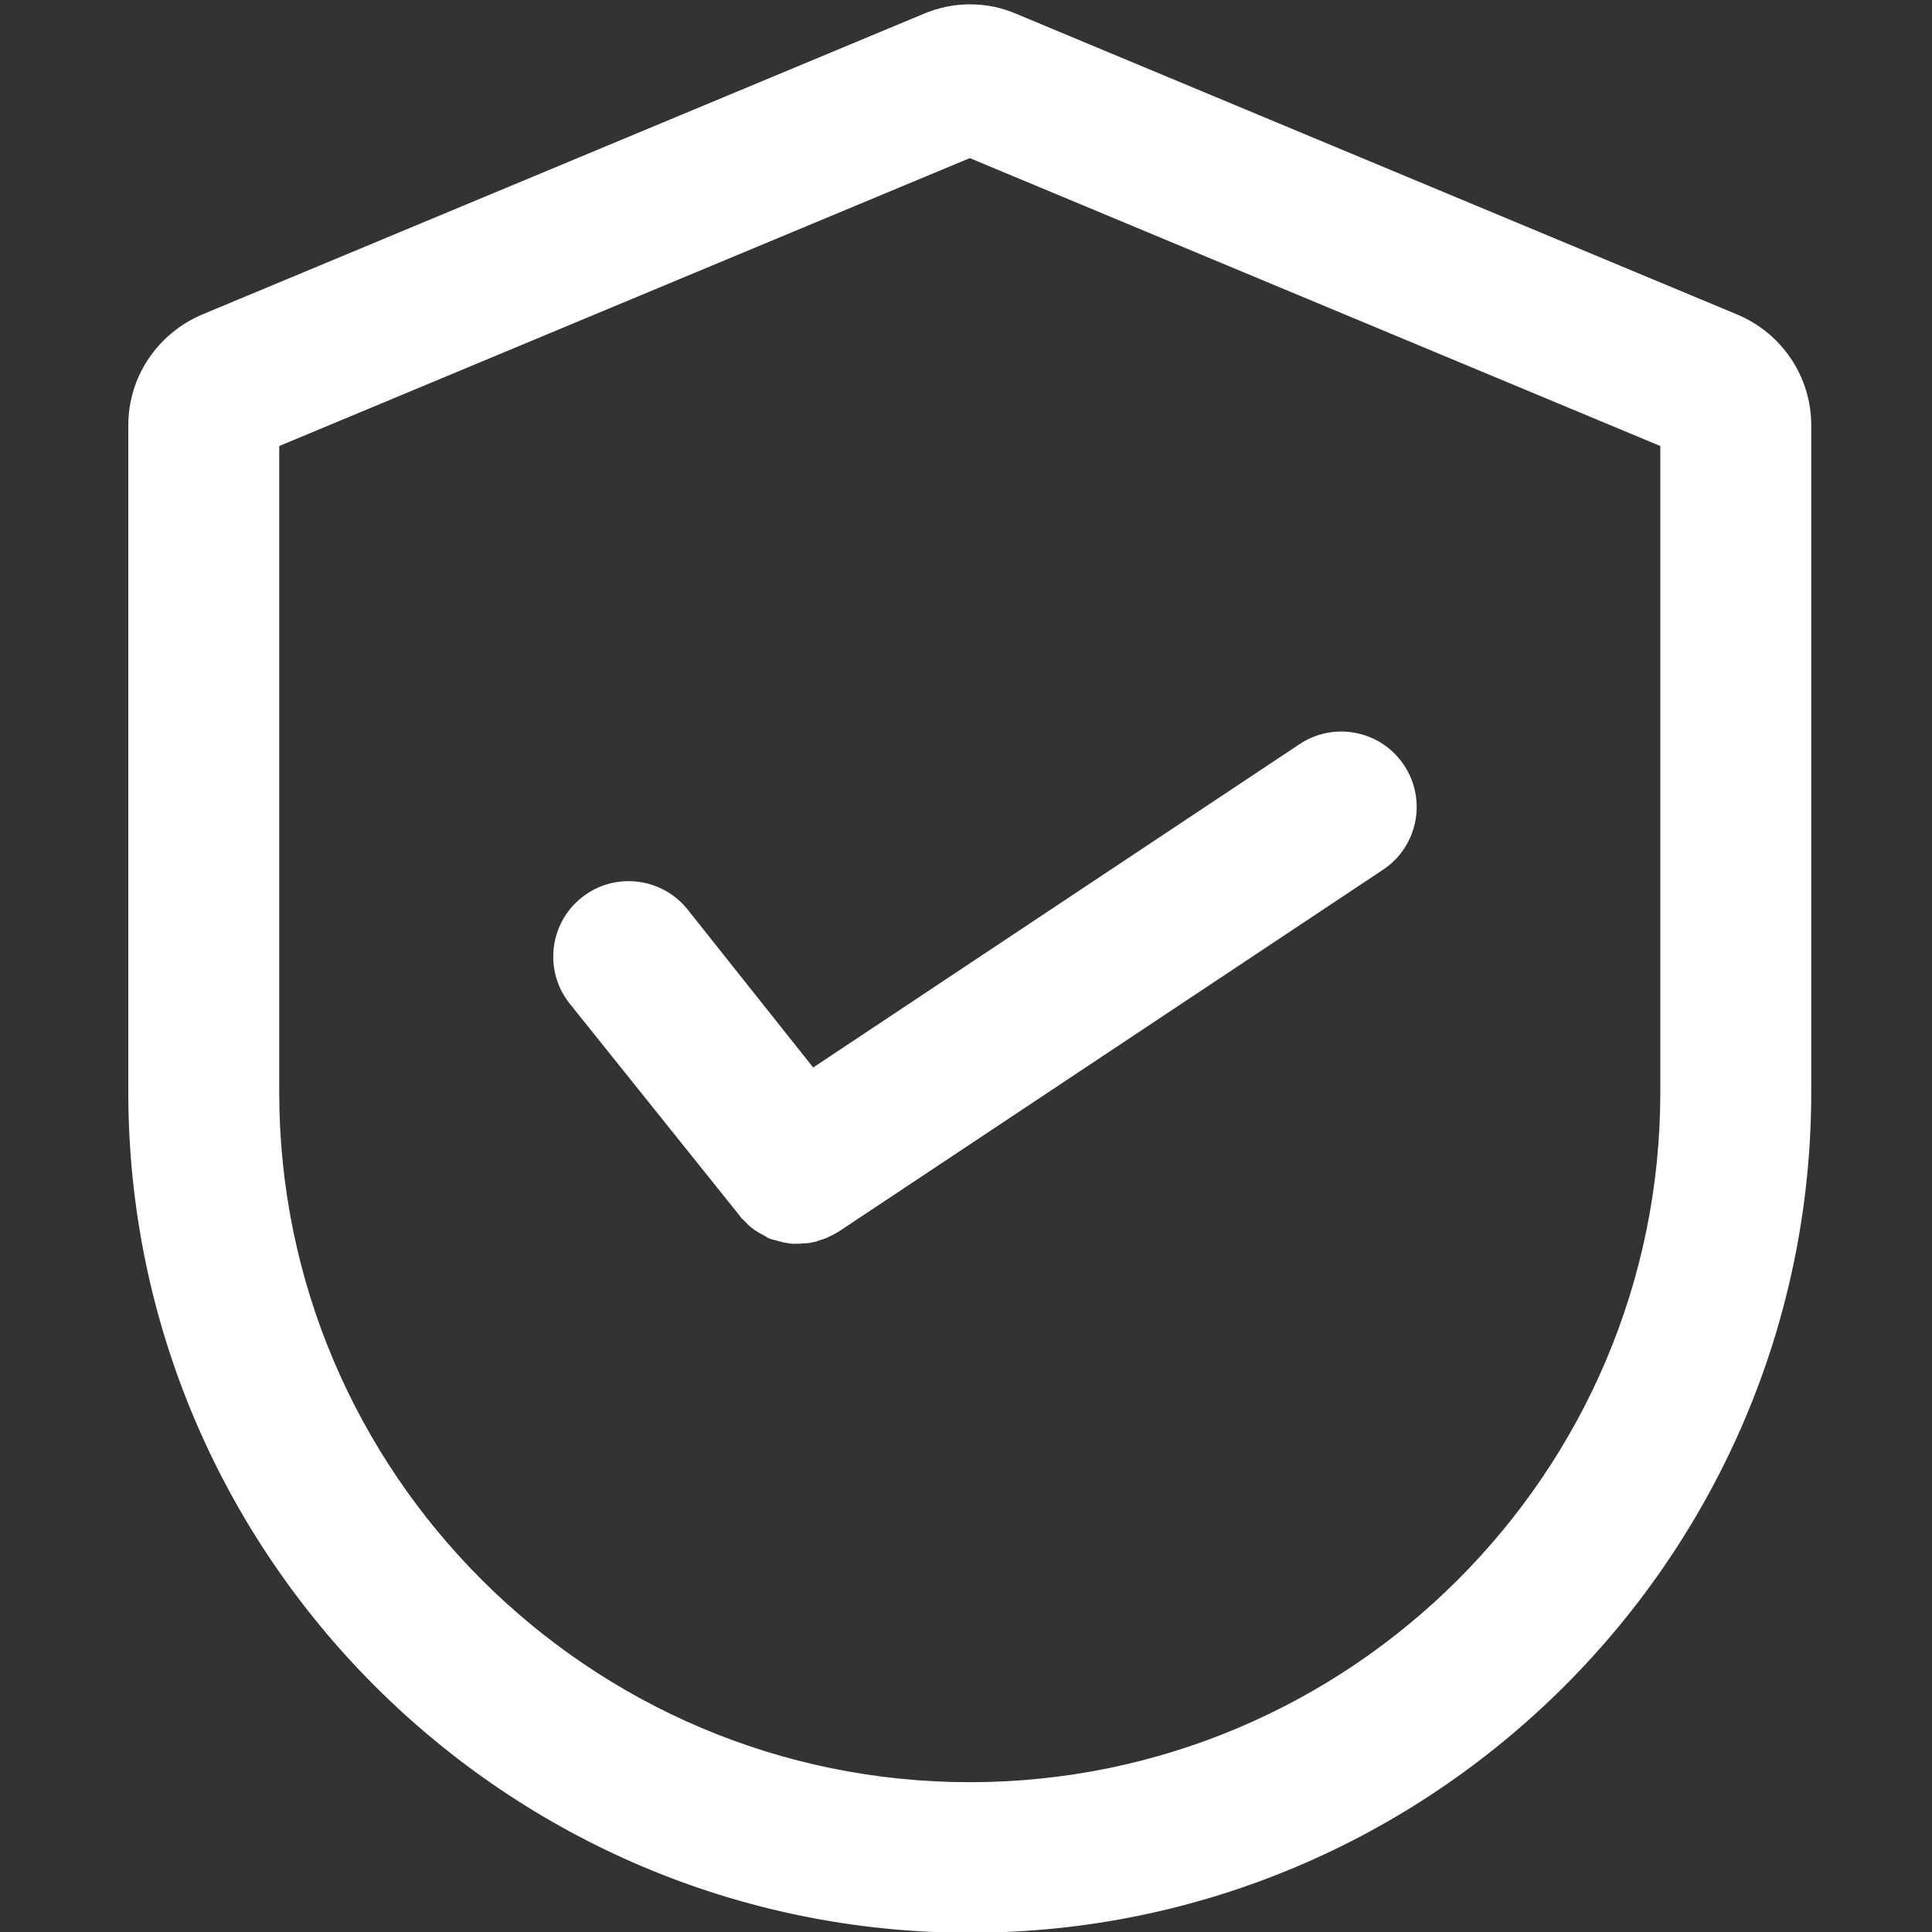 <?xml version="1.0" encoding="UTF-8"?> <svg xmlns="http://www.w3.org/2000/svg" xmlns:xlink="http://www.w3.org/1999/xlink" xmlns:svgjs="http://svgjs.com/svgjs" id="SvgjsSvg1020" width="288" height="288"><rect width="100%" height="100%" fill="#333333" stroke="none"/> <defs id="SvgjsDefs1021"></defs> <g id="SvgjsG1022"> <svg xmlns="http://www.w3.org/2000/svg" viewBox="0 0 512 512" width="288" height="288"> <path fill="none" d="M74 118.2v171.3c0 100.8 82.2 182.8 183 182.8s183-82 183-182.8V118.2L257 41.9 74 118.2zm298.2 84.2c6.1 9.2 3.6 21.6-5.6 27.7L222.5 326c-.4.3-.9.6-1.4.8l-.6.3c-.3.1-.6.3-.8.4l-.6.3-.9.3c-.2.1-.4.1-.6.2l-.9.3c-.2.1-.4.1-.6.2-.3.1-.7.1-1 .2-.2 0-.3.1-.5.1-.4.1-.8.1-1.2.1h-.4c-.5 0-1 .1-1.6.1h-1.6c-.2 0-.4 0-.7-.1-.2 0-.3 0-.5-.1-.2 0-.5-.1-.7-.1-.2 0-.3-.1-.4-.1-.2 0-.5-.1-.7-.2-.1 0-.3-.1-.4-.1-.2-.1-.5-.1-.7-.2-.1 0-.3-.1-.4-.1-.2-.1-.5-.2-.7-.2-.1 0-.3-.1-.4-.1-.2-.1-.5-.2-.7-.3-.1-.1-.2-.1-.3-.2-.2-.1-.5-.2-.7-.4-.1-.1-.2-.1-.3-.2-.3-.1-.5-.3-.8-.4-.1-.1-.2-.1-.3-.2-.3-.2-.6-.4-.8-.5-.1 0-.1-.1-.2-.1-.3-.2-.6-.5-.9-.7-.2-.1-.3-.3-.5-.4-.2-.1-.3-.2-.4-.4-.2-.1-.3-.3-.5-.5-.1-.1-.3-.2-.4-.4l-.5-.5c-.1-.1-.2-.3-.4-.4-.1-.2-.3-.3-.4-.5-.1-.1-.2-.2-.2-.3L151 266c-6.9-8.6-5.5-21.2 3.1-28.1 8.6-6.9 21.2-5.5 28.1 3.1l33.4 41.6 128.9-85.7c9.1-6.2 21.6-3.7 27.7 5.5z"></path> <path d="M460.5 83.4 269.4 3.7c-7.8-3.4-16.8-3.4-24.7 0l-191 79.6C41.8 88.3 34 99.8 34 112.7v176.7c0 122.9 100.1 222.8 223 222.8s223-100 223-222.8V112.7c0-12.8-7.7-24.3-19.5-29.3zM440 289.5c0 100.8-82.2 182.8-183 182.8s-183-82-183-182.8V118.2l183-76.3 183 76.3v171.3z" fill="#ffffff" class="color000 svgShape"></path> <path d="M182.2 241c-6.9-8.6-19.5-10-28.1-3.1-8.6 6.9-10 19.5-3.1 28.1l44.8 55.9c.1.1.2.2.2.3.1.2.3.3.4.5.1.1.2.3.4.4l.5.5c.1.1.3.2.4.4l.5.5.4.4c.2.1.3.3.5.4.3.2.6.5.9.7.1 0 .1.1.2.1.3.2.6.4.8.5.1.1.2.1.3.2.3.1.5.3.8.4.1.1.2.1.3.2.2.1.5.2.7.4.1.1.2.1.3.2.2.1.5.2.7.3.1 0 .2.1.4.1.2.1.5.2.7.2.1 0 .3.1.4.1.2.1.5.1.7.2.1 0 .3.1.4.1.2.1.5.1.7.2.1 0 .3.1.4.1.2 0 .5.1.7.1.2 0 .3 0 .5.1.2 0 .4 0 .7.1h1.6c.5 0 1 0 1.6-.1h.4c.4 0 .8-.1 1.2-.1.2 0 .3-.1.5-.1.3-.1.7-.1 1-.2.2 0 .4-.1.6-.2l.9-.3c.2-.1.4-.1.6-.2l.9-.3.6-.3c.3-.1.6-.3.8-.4l.6-.3c.5-.3.9-.5 1.4-.8l144.1-95.8c9.2-6.1 11.7-18.5 5.6-27.7s-18.5-11.7-27.7-5.6l-128.9 85.7-33.3-41.9z" fill="#ffffff" class="color000 svgShape"></path> </svg> </g> </svg> 